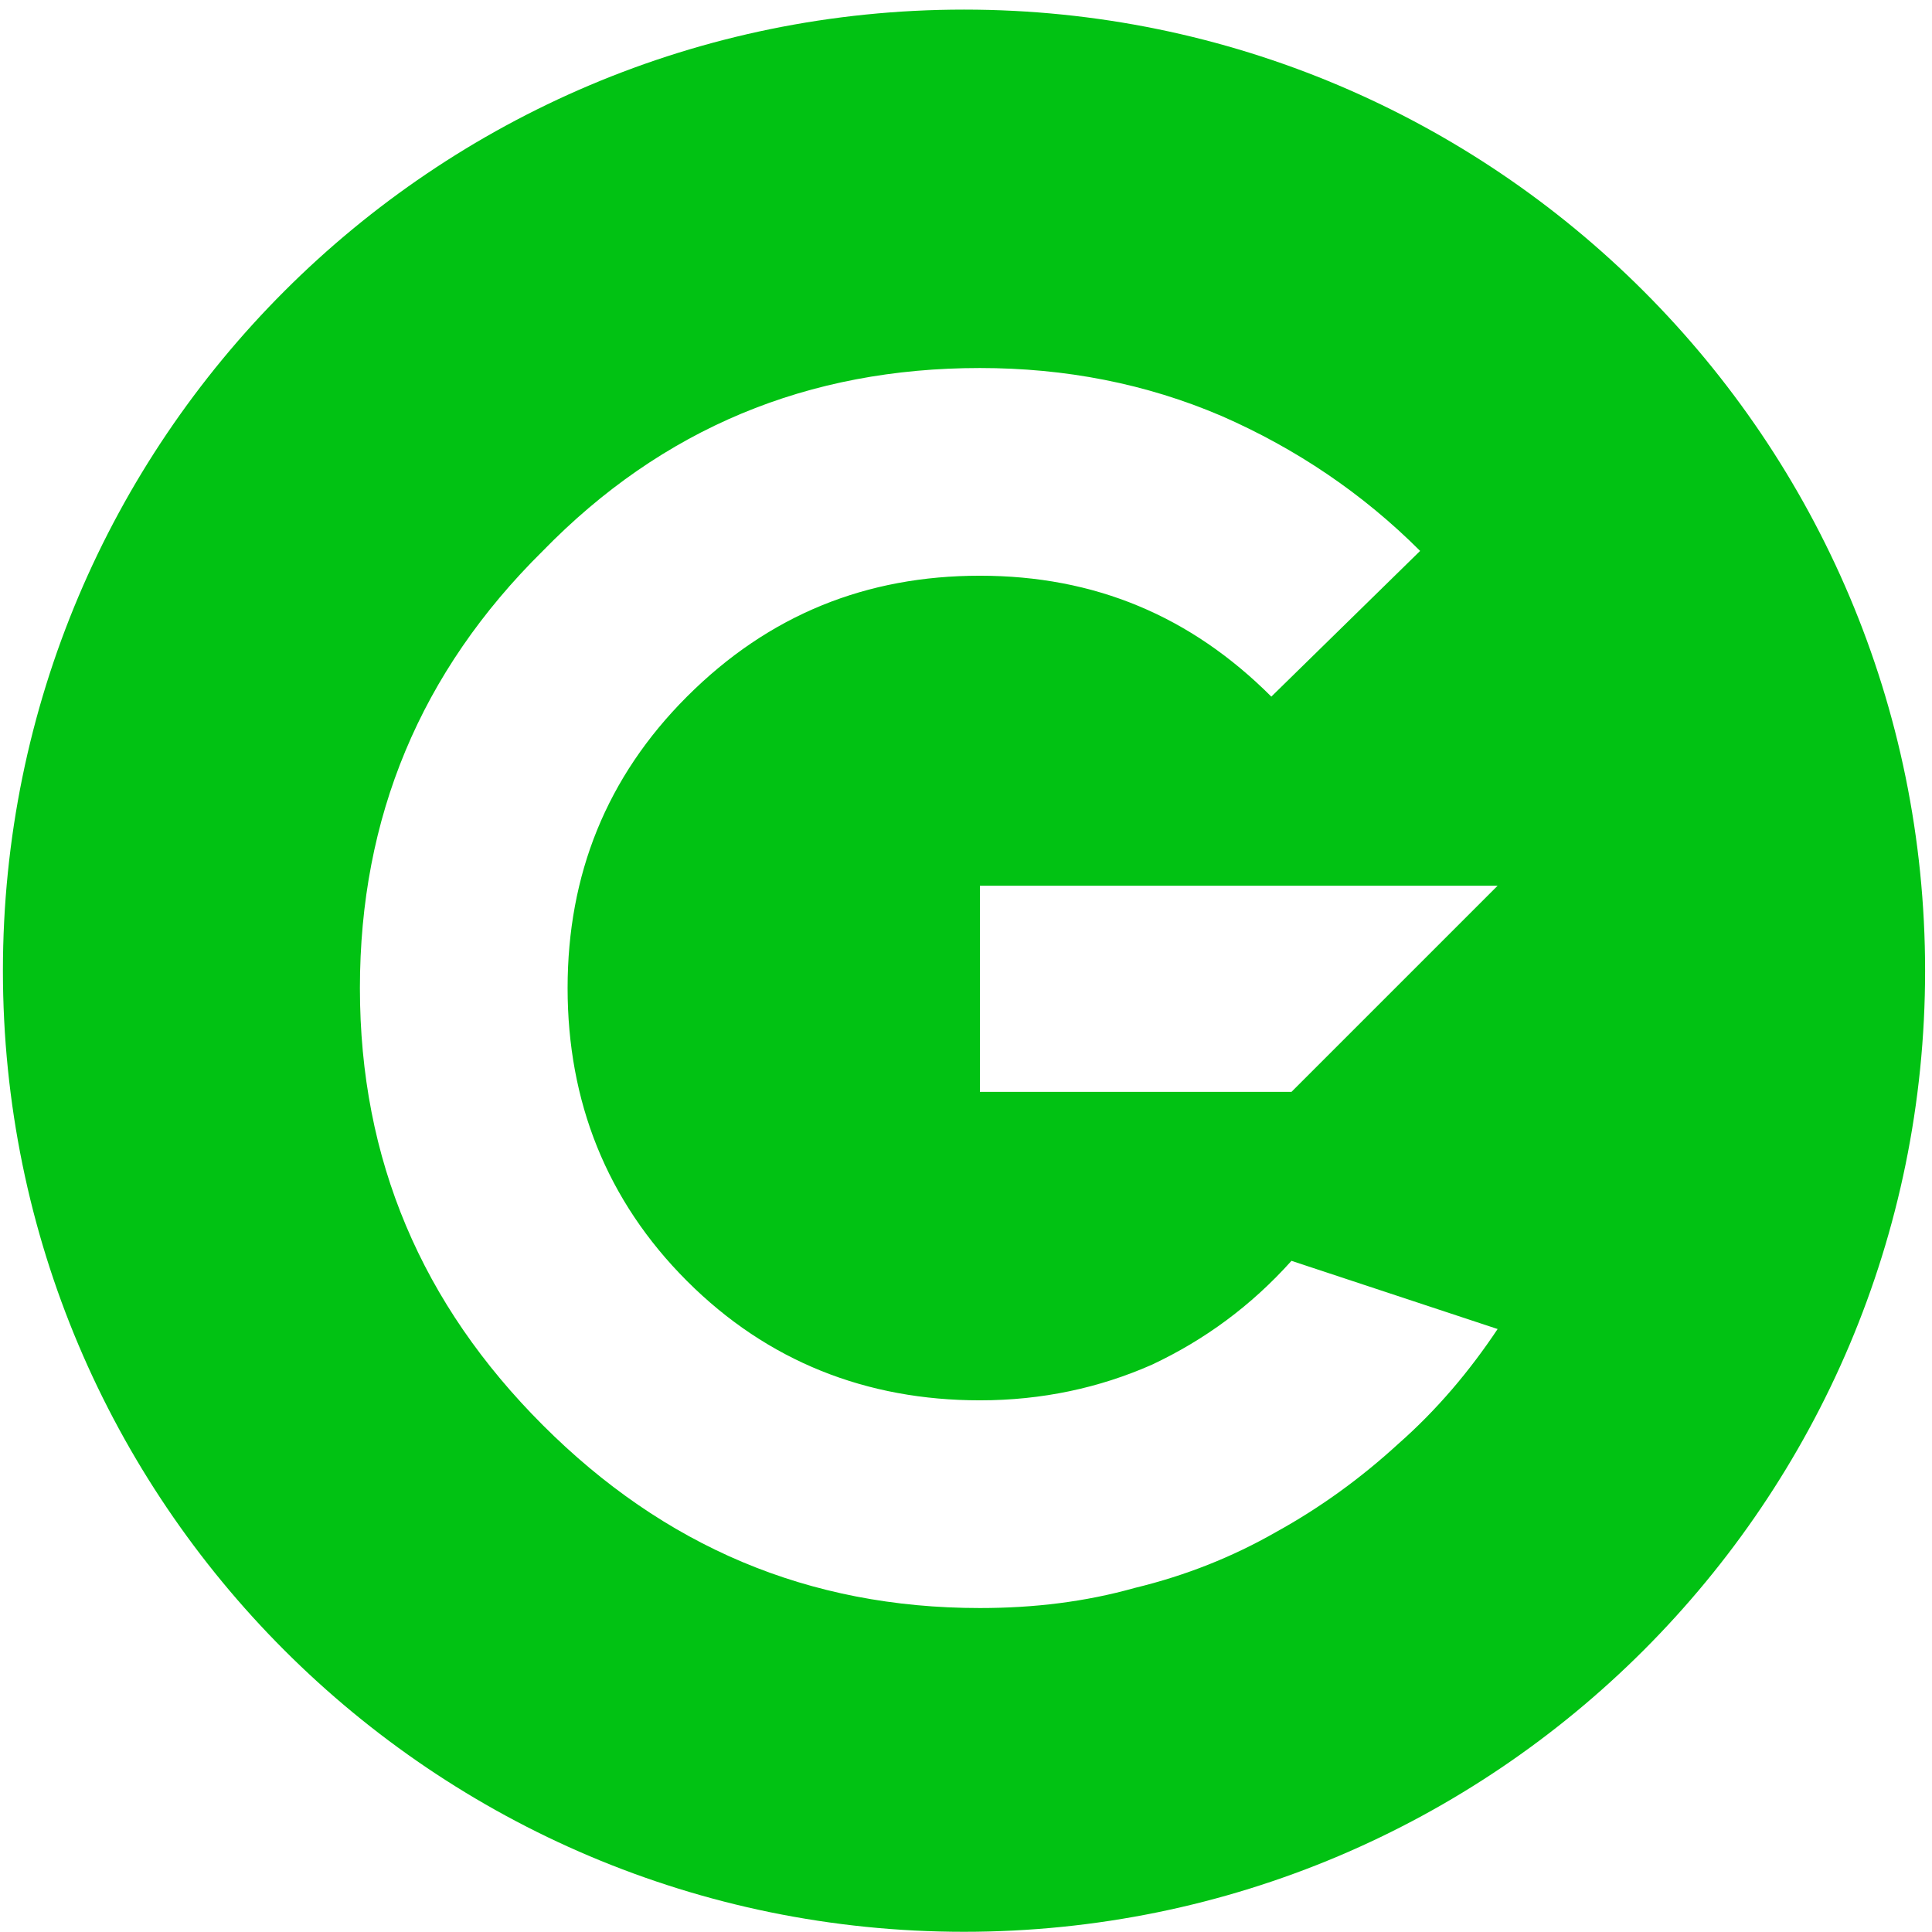 <svg width="142" height="142" viewBox="0 0 142 142" fill="none" xmlns="http://www.w3.org/2000/svg">
<path fill-rule="evenodd" clip-rule="evenodd" d="M70.854 141.985C109.867 141.985 141.493 110.359 141.493 71.346C141.493 32.333 109.867 0.706 70.854 0.706C31.841 0.706 0.214 32.333 0.214 71.346C0.214 110.359 31.841 141.985 70.854 141.985ZM72.023 102.923C76.58 102.923 80.795 102.012 84.668 100.303C88.542 98.48 91.96 95.974 94.922 92.67L110.074 97.682C108.023 100.758 105.631 103.607 102.783 106.113C100.048 108.619 97.086 110.784 93.782 112.607C90.593 114.429 87.175 115.797 83.415 116.708C79.77 117.733 76.01 118.189 72.023 118.189C59.377 118.189 48.782 113.632 39.896 104.746C31.01 95.86 26.453 85.264 26.453 72.619C26.453 60.087 30.896 49.378 39.896 40.492C48.668 31.492 59.377 27.049 72.023 27.049C78.289 27.049 84.213 28.188 89.795 30.58C95.263 32.973 100.162 36.277 104.378 40.492L93.441 51.201C87.517 45.277 80.453 42.315 72.023 42.315C63.706 42.315 56.529 45.163 50.491 51.201C44.567 57.125 41.718 64.302 41.718 72.619C41.718 80.935 44.567 88.227 50.491 94.151C56.415 100.075 63.706 102.923 72.023 102.923ZM94.922 80.252H72.023V65.1H110.074L94.922 80.252Z" fill="#01C213"/>
</svg>
